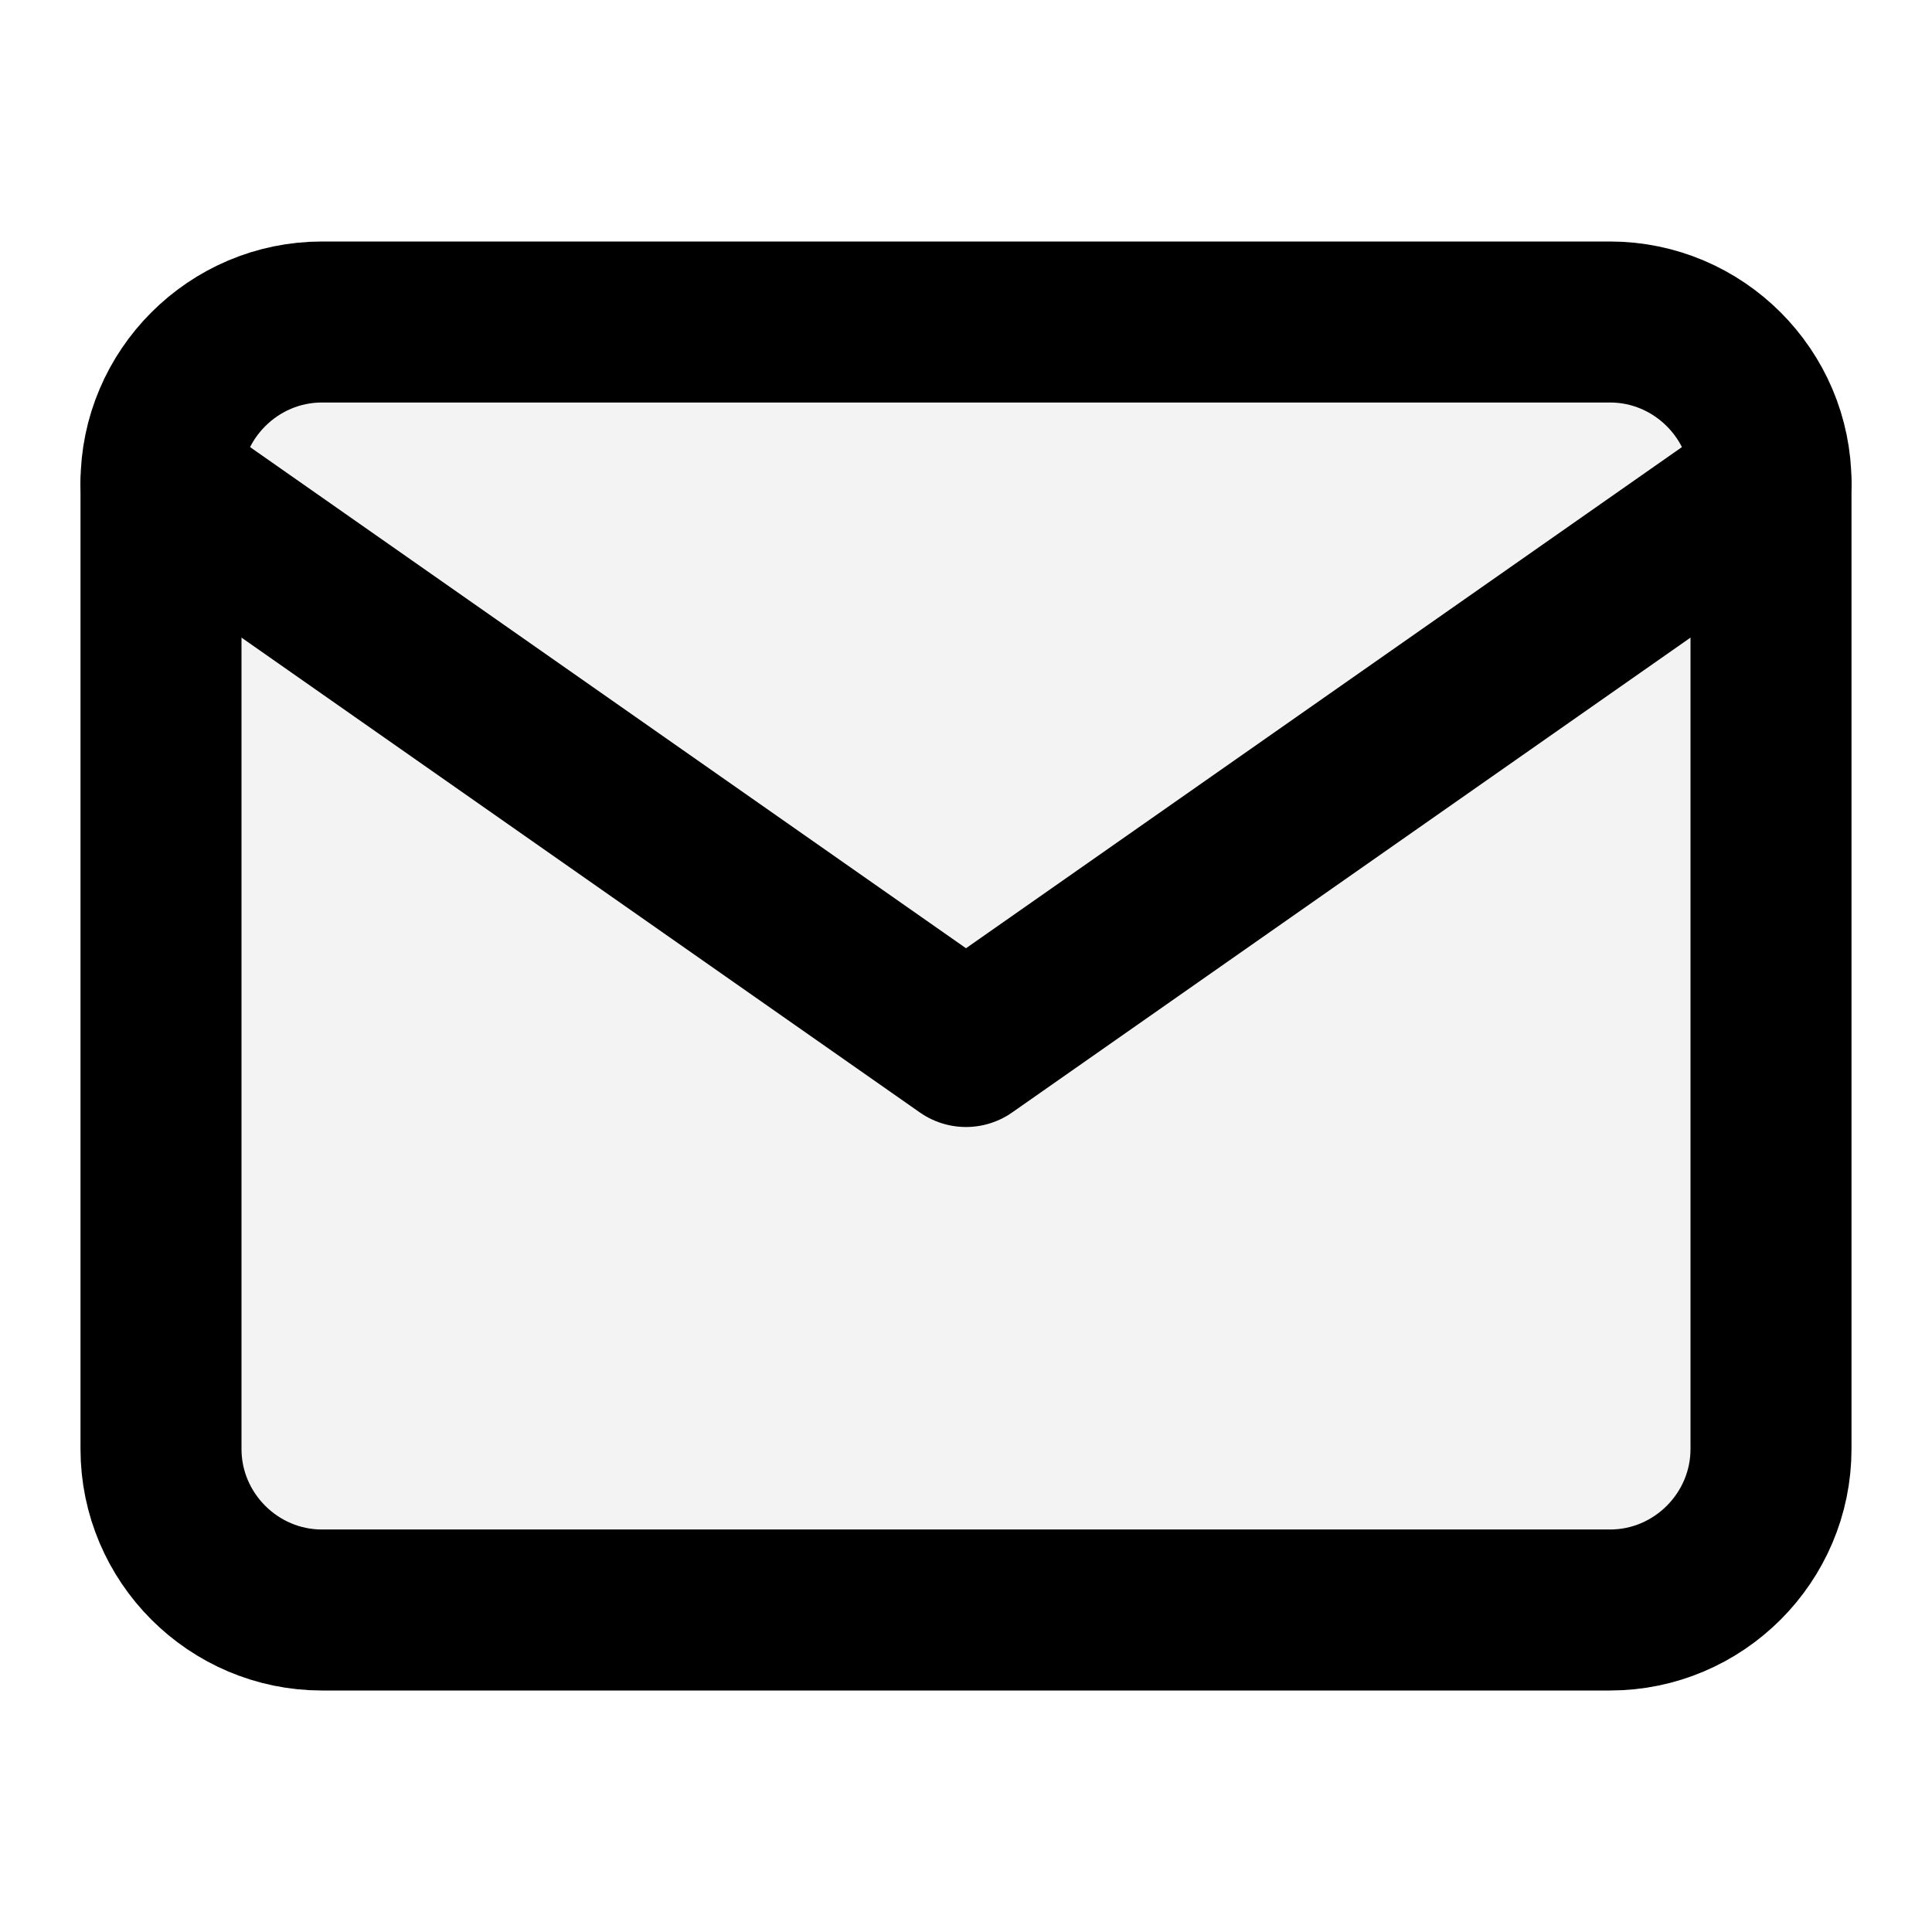 <svg width="24" height="24" viewBox="0 0 24 24" fill="none" xmlns="http://www.w3.org/2000/svg">
  <path d="M4 4h16c1.1 0 2 .9 2 2v12c0 1.1-.9 2-2 2H4c-1.1 0-2-.9-2-2V6c0-1.1.9-2 2-2z"
        stroke="currentColor" stroke-width="2" stroke-linecap="round" stroke-linejoin="round" fill="none"/>
  <polyline points="22,6 12,13 2,6"
            stroke="currentColor" stroke-width="2" stroke-linecap="round" stroke-linejoin="round"/>
  <path d="M4 4h16c1.1 0 2 .9 2 2v12c0 1.1-.9 2-2 2H4c-1.1 0-2-.9-2-2V6c0-1.1.9-2 2-2z"
        fill="currentColor" opacity="0.05"/>
</svg>